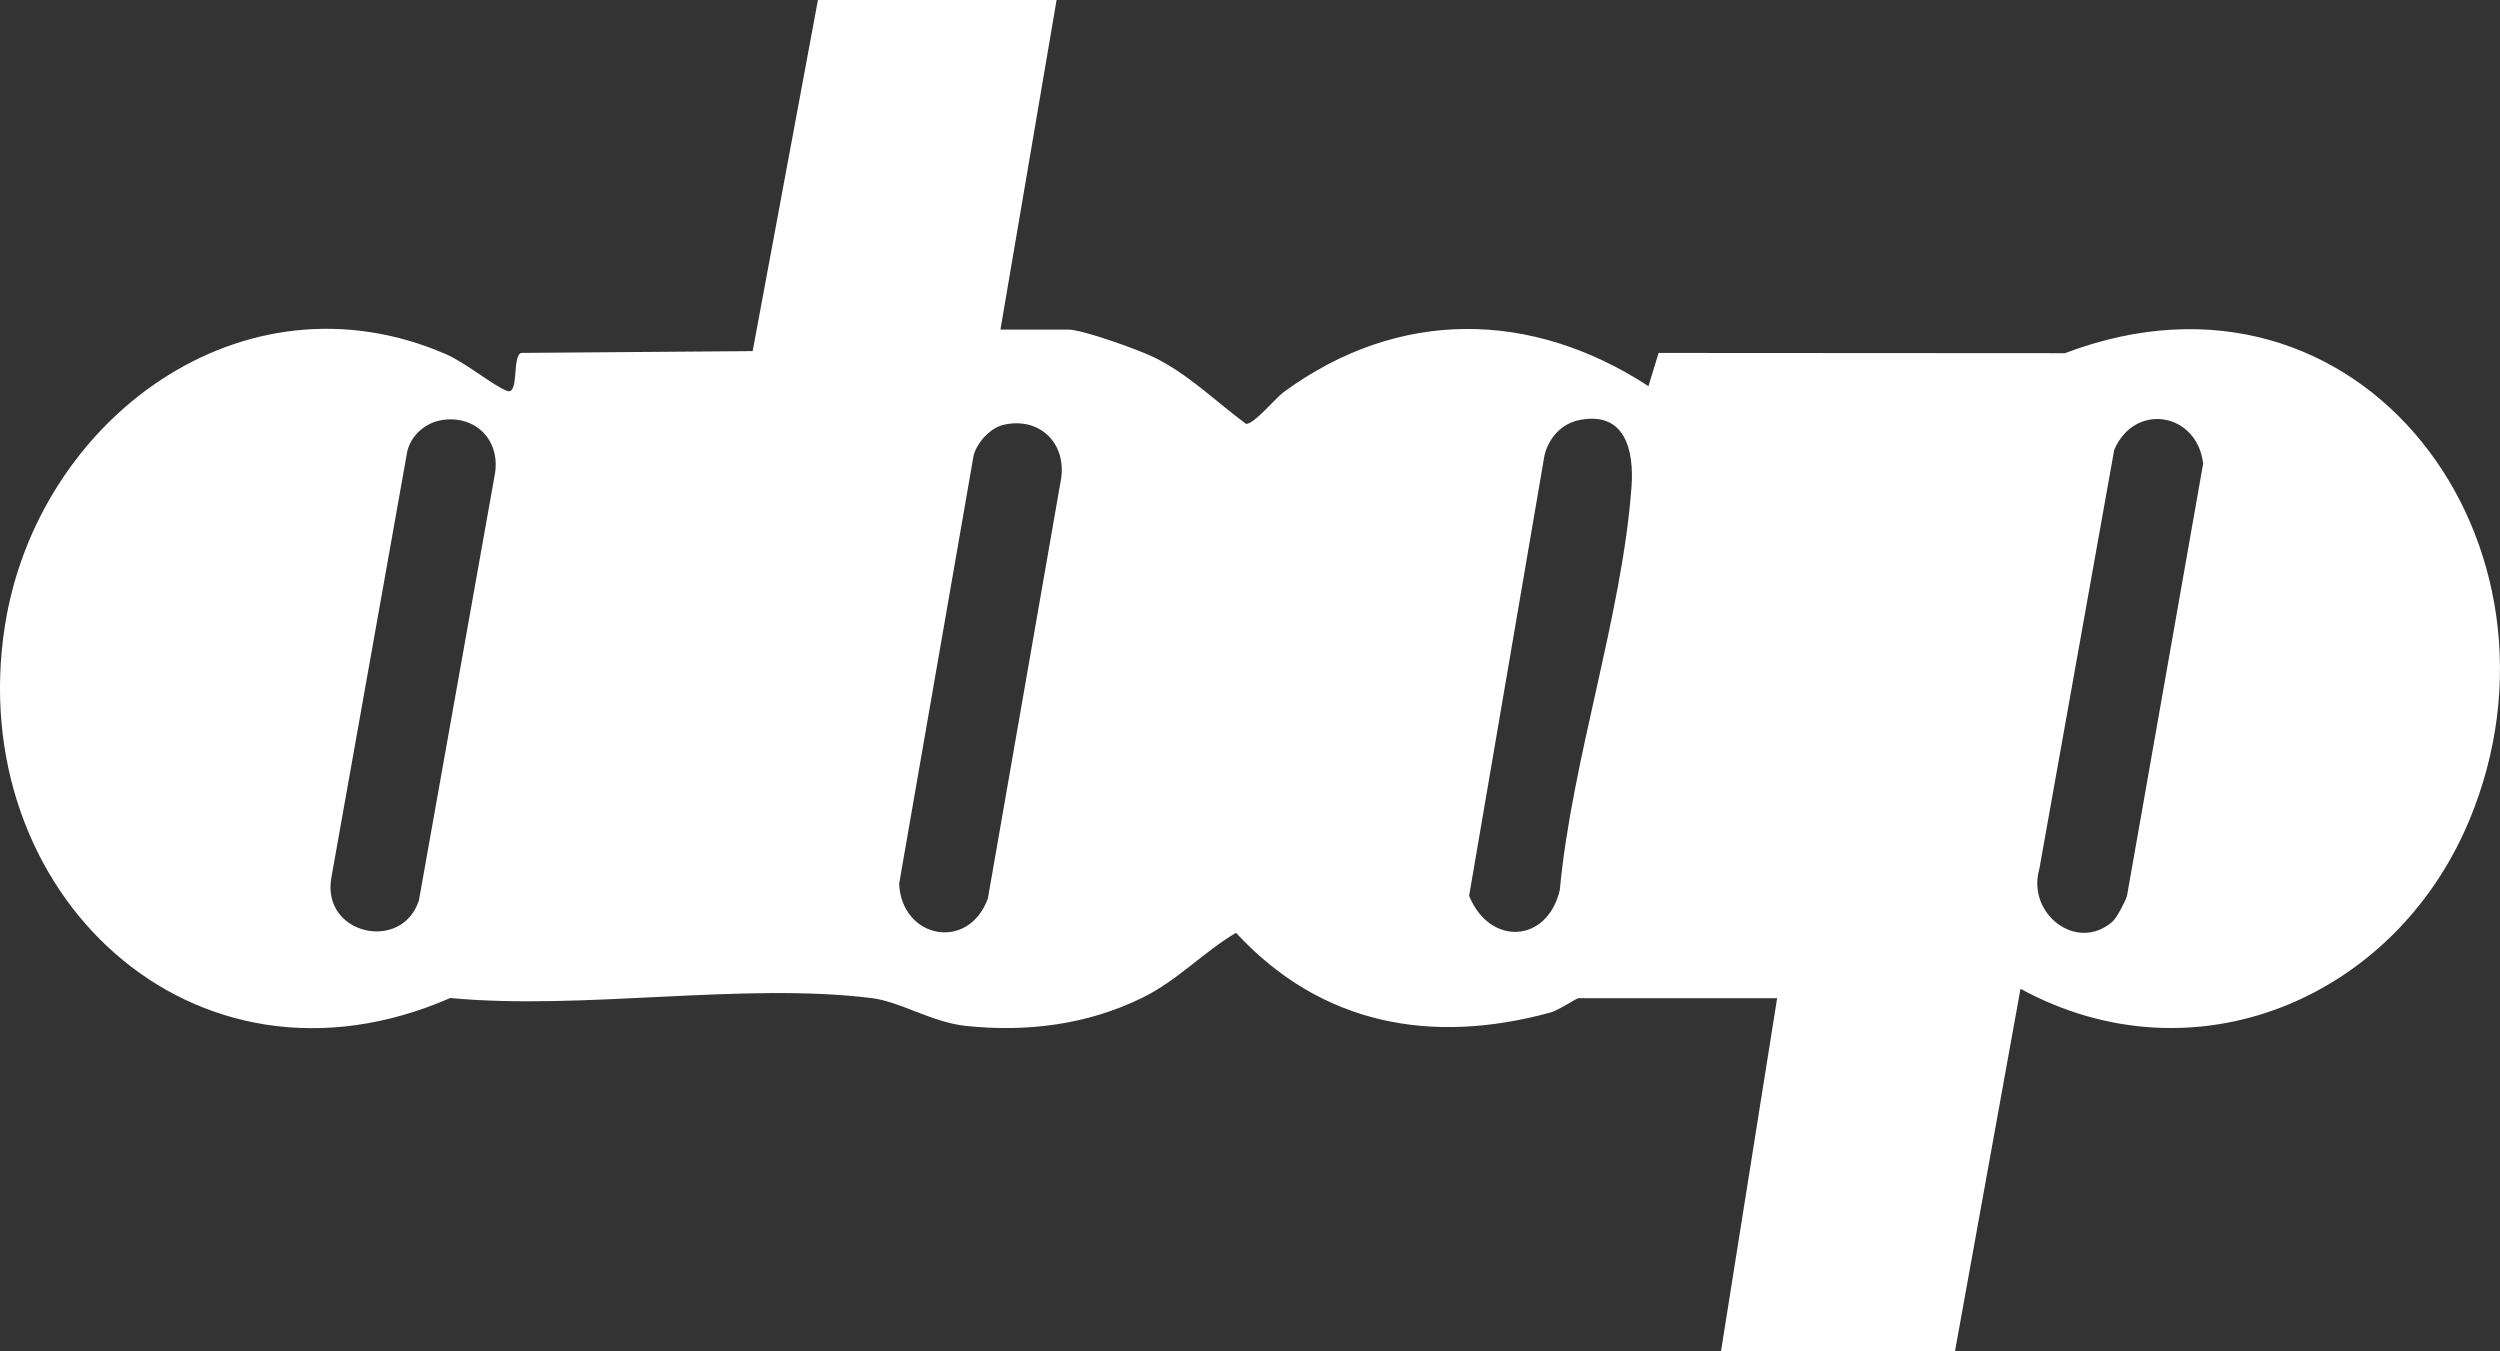 <svg xmlns="http://www.w3.org/2000/svg" width="74" height="40" viewBox="0 0 74 40" fill="none"><rect x="0" y="0" width="74" height="40" fill="#333333" stroke="none"/><g clip-path="url(#clip0_581_2548)"><path d="M31.275 0L29.613 9.756H31.621C32.049 9.756 33.679 10.346 34.139 10.567C35.163 11.062 35.981 11.88 36.884 12.548C37.135 12.548 37.729 11.801 38.016 11.592C41.395 9.126 45.325 9.167 48.794 11.43L49.095 10.447L61.123 10.454C69.914 7.119 76.494 16.153 73.083 24.301C70.875 29.573 64.94 32.067 59.807 29.268L57.867 40H50.941L52.603 29.547H46.717C46.671 29.547 46.13 29.905 45.891 29.971C42.373 30.932 39.111 30.341 36.586 27.611C35.611 28.189 34.854 29.022 33.819 29.53C32.19 30.333 30.397 30.556 28.589 30.367C27.59 30.262 26.643 29.647 25.805 29.544C21.995 29.07 17.241 29.911 13.328 29.541C5.691 32.871 -1.098 26.379 0.148 18.506C1.113 12.414 7.176 7.891 13.179 10.474C13.794 10.739 14.578 11.401 15.002 11.568C15.381 11.717 15.146 10.524 15.431 10.446L22.279 10.393L24.211 0H31.275ZM13.097 12.431C12.612 12.502 12.181 12.864 12.058 13.346L9.805 25.997C9.522 27.66 11.892 28.202 12.4 26.652L14.654 14.001C14.802 13.019 14.073 12.289 13.097 12.431ZM46.751 12.433C46.218 12.538 45.839 12.966 45.715 13.486L43.486 26.516C44.087 28 45.793 27.932 46.17 26.346C46.527 22.493 48.019 18.194 48.293 14.406C48.371 13.327 48.105 12.167 46.753 12.432L46.751 12.433ZM62.534 27.274C62.656 27.165 62.907 26.691 62.959 26.517L65.213 13.724C65.04 12.215 63.196 11.891 62.581 13.314L60.365 25.717C59.98 27.051 61.484 28.209 62.536 27.274H62.534ZM29.711 12.573C29.315 12.662 28.917 13.094 28.818 13.487L26.615 26.156C26.682 27.777 28.663 28.178 29.241 26.596L31.413 14.142C31.553 13.091 30.753 12.337 29.711 12.573Z" fill="white"></path></g><defs><clipPath id="clip0_581_2548"><rect width="74" height="40" fill="white"></rect></clipPath></defs></svg>